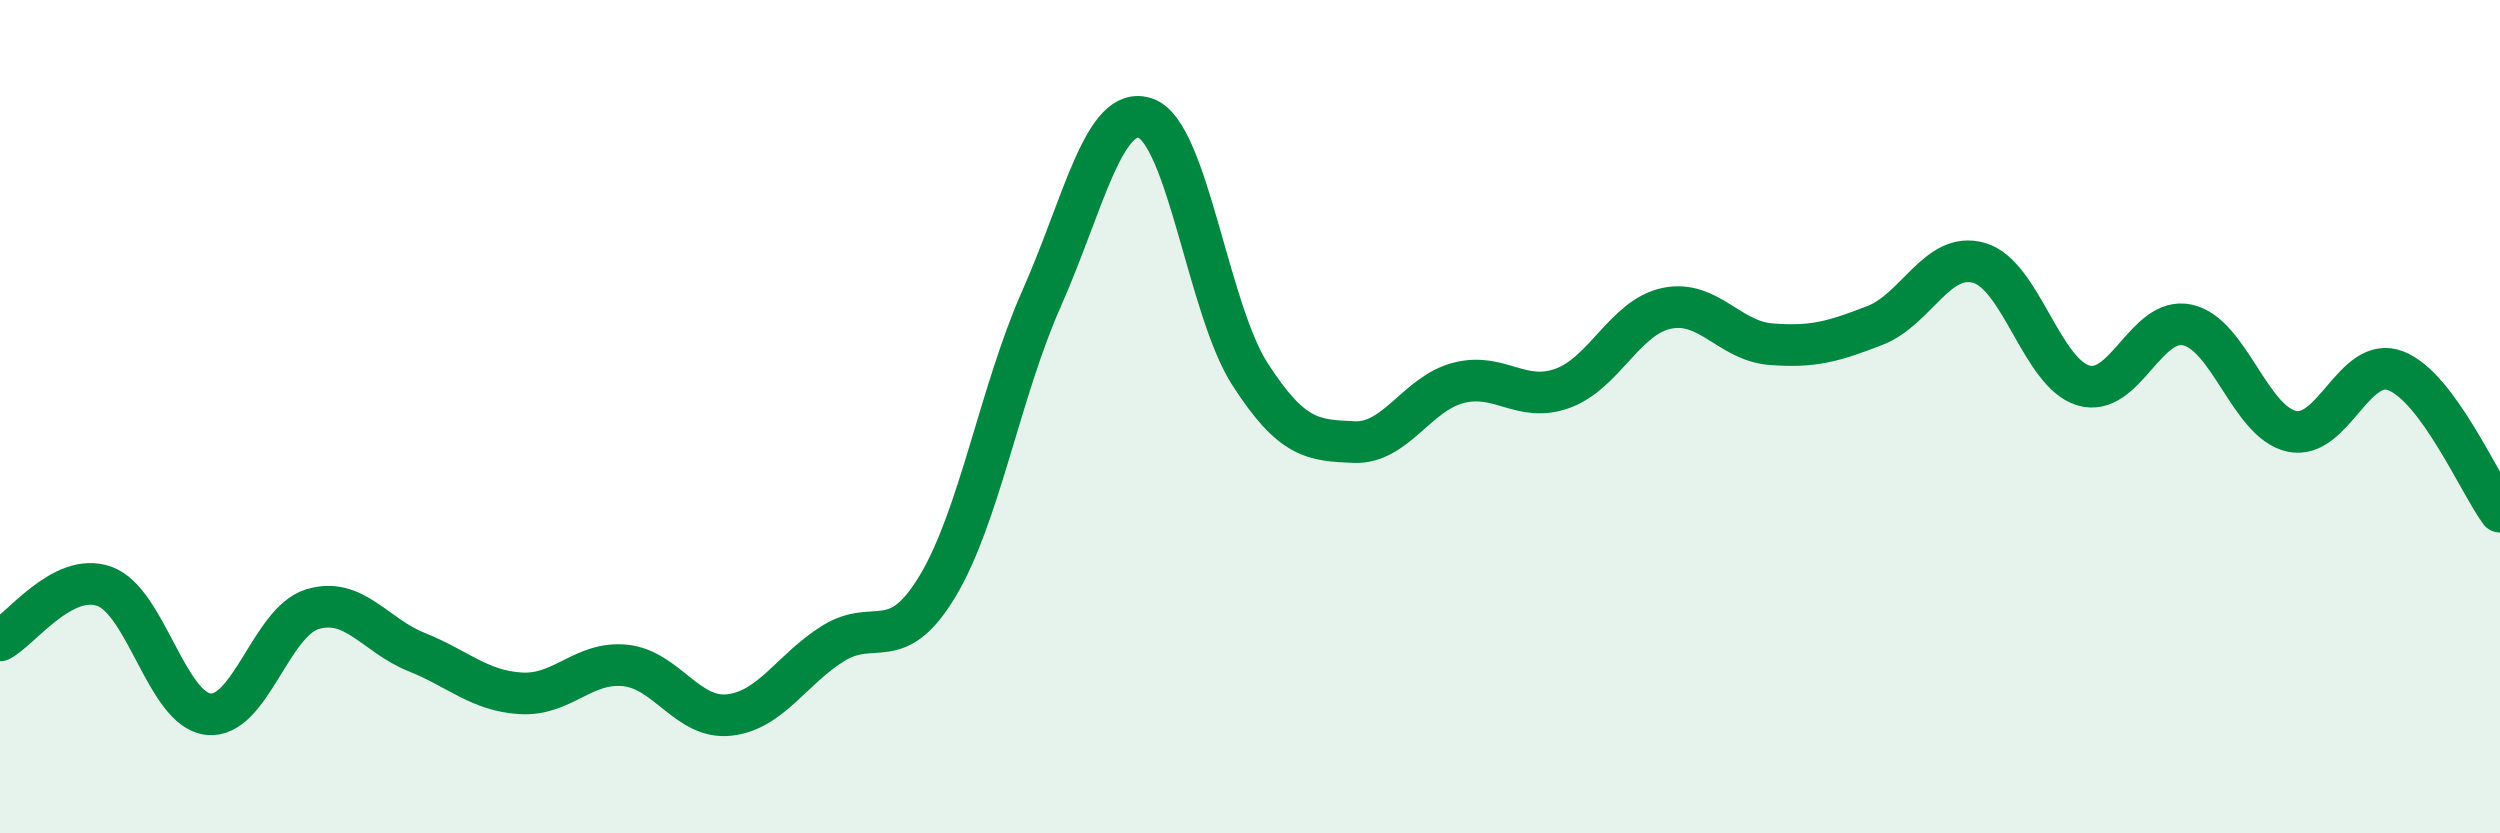 
    <svg width="60" height="20" viewBox="0 0 60 20" xmlns="http://www.w3.org/2000/svg">
      <path
        d="M 0,15.37 C 0.5,15.11 1.5,13.72 2.5,14.07 C 3.5,14.42 4,17.03 5,17.14 C 6,17.25 6.5,14.92 7.5,14.62 C 8.5,14.32 9,15.25 10,15.65 C 11,16.05 11.5,16.58 12.5,16.64 C 13.5,16.7 14,15.87 15,15.97 C 16,16.07 16.5,17.27 17.5,17.16 C 18.5,17.05 19,16.06 20,15.44 C 21,14.82 21.5,15.73 22.5,14.07 C 23.5,12.41 24,9.41 25,7.16 C 26,4.91 26.5,2.48 27.5,2.84 C 28.5,3.2 29,7.43 30,8.98 C 31,10.53 31.5,10.57 32.5,10.61 C 33.5,10.65 34,9.45 35,9.19 C 36,8.93 36.5,9.68 37.5,9.32 C 38.5,8.96 39,7.61 40,7.4 C 41,7.19 41.5,8.18 42.5,8.26 C 43.5,8.34 44,8.2 45,7.81 C 46,7.42 46.5,6.02 47.5,6.31 C 48.5,6.6 49,8.95 50,9.25 C 51,9.55 51.5,7.58 52.5,7.8 C 53.5,8.02 54,10.13 55,10.35 C 56,10.57 56.5,8.51 57.5,8.9 C 58.5,9.29 59.5,11.6 60,12.28L60 20L0 20Z"
        fill="#008740"
        opacity="0.1"
        stroke-linecap="round"
        stroke-linejoin="round"
      />
      <path
        d="M 0,15.37 C 0.5,15.11 1.5,13.72 2.5,14.07 C 3.5,14.42 4,17.03 5,17.14 C 6,17.25 6.5,14.92 7.5,14.62 C 8.5,14.32 9,15.25 10,15.65 C 11,16.05 11.5,16.58 12.5,16.64 C 13.5,16.7 14,15.87 15,15.97 C 16,16.07 16.5,17.27 17.5,17.16 C 18.5,17.05 19,16.06 20,15.44 C 21,14.82 21.5,15.73 22.5,14.07 C 23.5,12.41 24,9.41 25,7.16 C 26,4.91 26.5,2.48 27.5,2.84 C 28.5,3.2 29,7.43 30,8.98 C 31,10.53 31.5,10.57 32.5,10.61 C 33.5,10.65 34,9.45 35,9.19 C 36,8.93 36.5,9.68 37.5,9.32 C 38.5,8.96 39,7.61 40,7.4 C 41,7.19 41.5,8.18 42.5,8.26 C 43.5,8.34 44,8.2 45,7.81 C 46,7.42 46.5,6.02 47.5,6.31 C 48.5,6.6 49,8.95 50,9.25 C 51,9.55 51.5,7.58 52.5,7.8 C 53.5,8.02 54,10.13 55,10.35 C 56,10.57 56.5,8.51 57.5,8.9 C 58.5,9.29 59.5,11.6 60,12.28"
        stroke="#008740"
        stroke-width="1"
        fill="none"
        stroke-linecap="round"
        stroke-linejoin="round"
      />
    </svg>
  